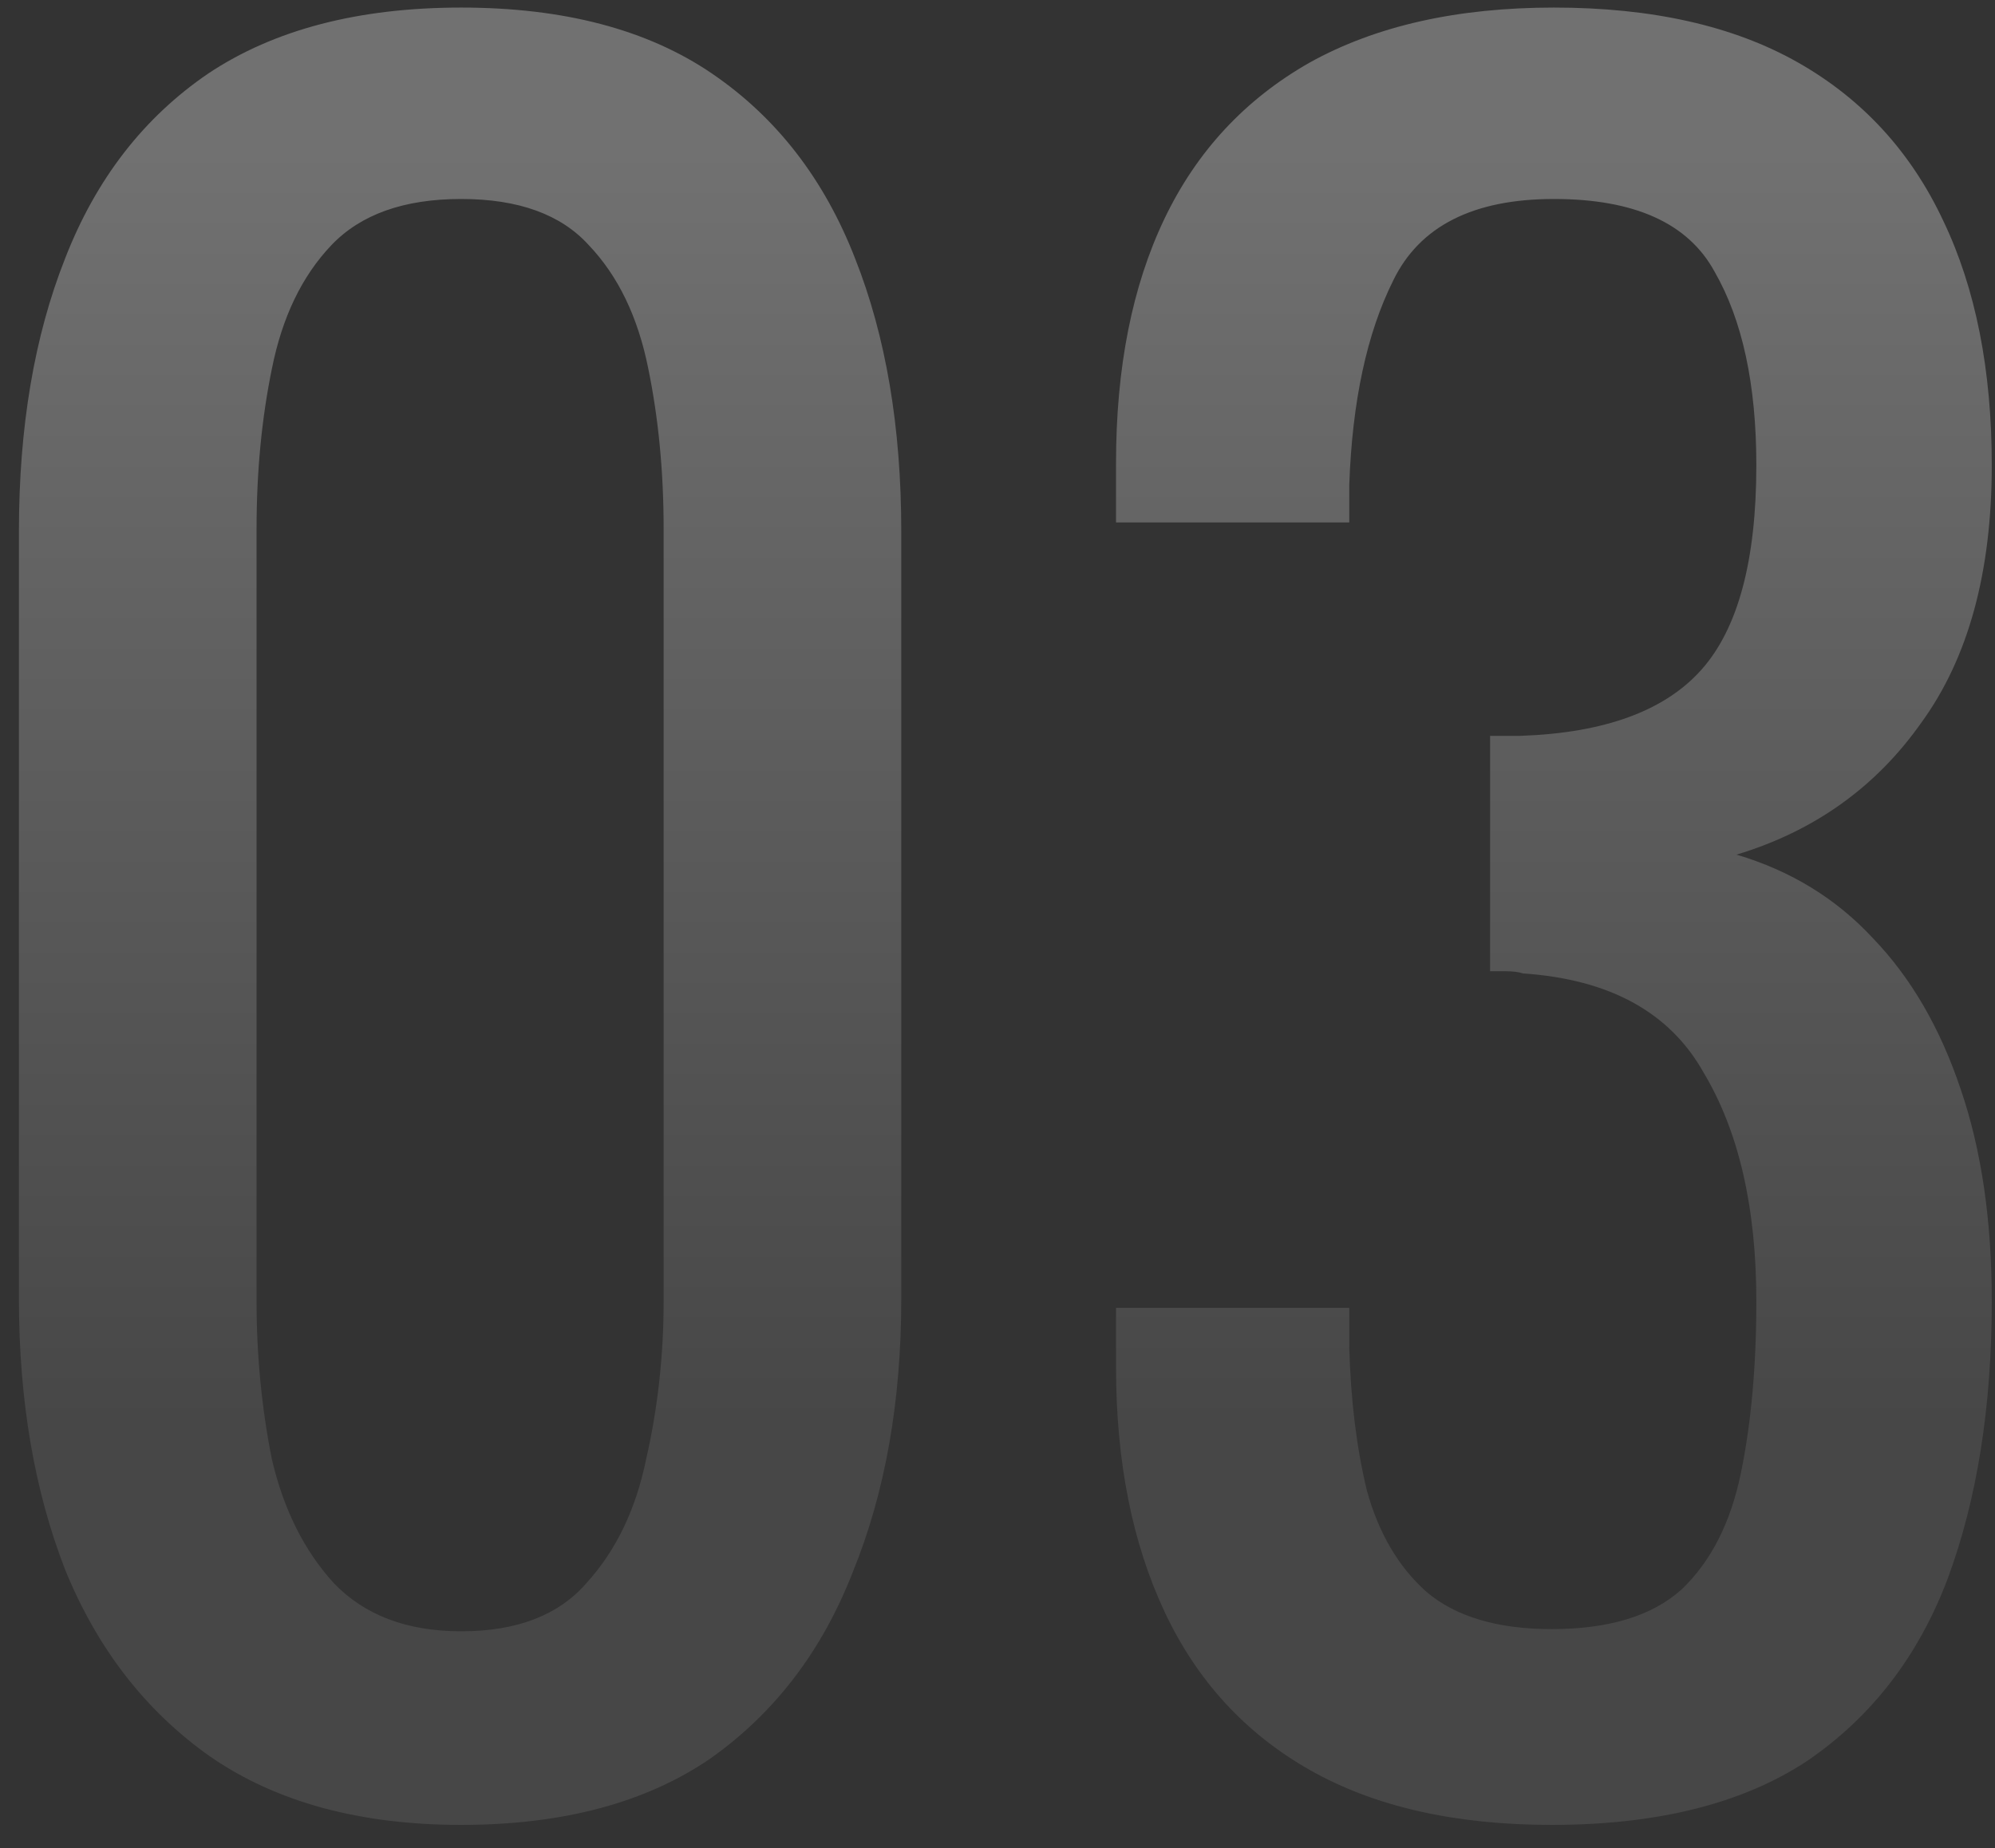 <?xml version="1.0" encoding="UTF-8"?> <svg xmlns="http://www.w3.org/2000/svg" width="68" height="63" viewBox="0 0 68 63" fill="none"><rect x="0" y="0" width="68" height="63" fill="#333333" stroke="none"/> <path opacity="0.3" d="M15.72 62.208C12.27 62.208 9.42 61.433 7.17 59.883C4.97 58.333 3.32 56.208 2.22 53.508C1.17 50.808 0.645 47.733 0.645 44.283V18.108C0.645 14.558 1.17 11.458 2.22 8.808C3.27 6.108 4.895 4.008 7.095 2.508C9.345 1.008 12.22 0.258 15.72 0.258C19.22 0.258 22.07 1.008 24.27 2.508C26.47 4.008 28.095 6.108 29.145 8.808C30.195 11.458 30.72 14.558 30.72 18.108V44.283C30.72 47.783 30.17 50.883 29.07 53.583C28.02 56.283 26.395 58.408 24.195 59.958C21.995 61.458 19.17 62.208 15.72 62.208ZM15.72 55.608C17.62 55.608 19.045 55.058 19.995 53.958C20.995 52.858 21.67 51.458 22.02 49.758C22.42 48.008 22.62 46.208 22.62 44.358V18.033C22.62 16.083 22.445 14.258 22.095 12.558C21.745 10.808 21.07 9.408 20.07 8.358C19.12 7.308 17.67 6.783 15.72 6.783C13.77 6.783 12.295 7.308 11.295 8.358C10.295 9.408 9.62 10.808 9.27 12.558C8.92 14.258 8.745 16.083 8.745 18.033V44.358C8.745 46.208 8.92 48.008 9.27 49.758C9.67 51.458 10.37 52.858 11.37 53.958C12.42 55.058 13.87 55.608 15.72 55.608ZM52.89 62.208C49.59 62.208 46.84 61.583 44.64 60.333C42.44 59.083 40.79 57.283 39.69 54.933C38.59 52.583 38.04 49.808 38.04 46.608V44.583H45.99C45.99 44.783 45.99 45.008 45.99 45.258C45.99 45.458 45.99 45.683 45.99 45.933C46.04 47.733 46.24 49.358 46.59 50.808C46.99 52.258 47.665 53.408 48.615 54.258C49.615 55.108 51.04 55.533 52.89 55.533C54.84 55.533 56.315 55.083 57.315 54.183C58.315 53.233 58.99 51.908 59.34 50.208C59.69 48.508 59.865 46.558 59.865 44.358C59.865 41.158 59.265 38.558 58.065 36.558C56.915 34.508 54.865 33.383 51.915 33.183C51.765 33.133 51.565 33.108 51.315 33.108C51.115 33.108 50.94 33.108 50.79 33.108V25.083C50.94 25.083 51.115 25.083 51.315 25.083C51.515 25.083 51.69 25.083 51.84 25.083C54.69 24.983 56.74 24.233 57.99 22.833C59.24 21.433 59.865 19.108 59.865 15.858C59.865 13.108 59.39 10.908 58.44 9.258C57.54 7.608 55.715 6.783 52.965 6.783C50.215 6.783 48.39 7.708 47.49 9.558C46.59 11.358 46.09 13.683 45.99 16.533C45.99 16.733 45.99 16.958 45.99 17.208C45.99 17.408 45.99 17.608 45.99 17.808H38.04V15.783C38.04 12.533 38.59 9.758 39.69 7.458C40.79 5.158 42.44 3.383 44.64 2.133C46.89 0.883 49.665 0.258 52.965 0.258C56.315 0.258 59.09 0.883 61.29 2.133C63.49 3.383 65.14 5.183 66.24 7.533C67.34 9.833 67.89 12.608 67.89 15.858C67.89 19.508 67.09 22.433 65.49 24.633C63.94 26.833 61.84 28.333 59.19 29.133C61.04 29.683 62.59 30.633 63.84 31.983C65.14 33.333 66.14 35.058 66.84 37.158C67.54 39.208 67.89 41.608 67.89 44.358C67.89 47.958 67.39 51.108 66.39 53.808C65.39 56.458 63.79 58.533 61.59 60.033C59.39 61.483 56.49 62.208 52.89 62.208Z" fill="url(#paint0_linear_186_784)"></path> <defs> <linearGradient id="paint0_linear_186_784" x1="33.539" y1="5.533" x2="33.539" y2="49.059" gradientUnits="userSpaceOnUse"> <stop stop-color="white"></stop> <stop offset="1" stop-color="#737373"></stop> </linearGradient> </defs> </svg> 